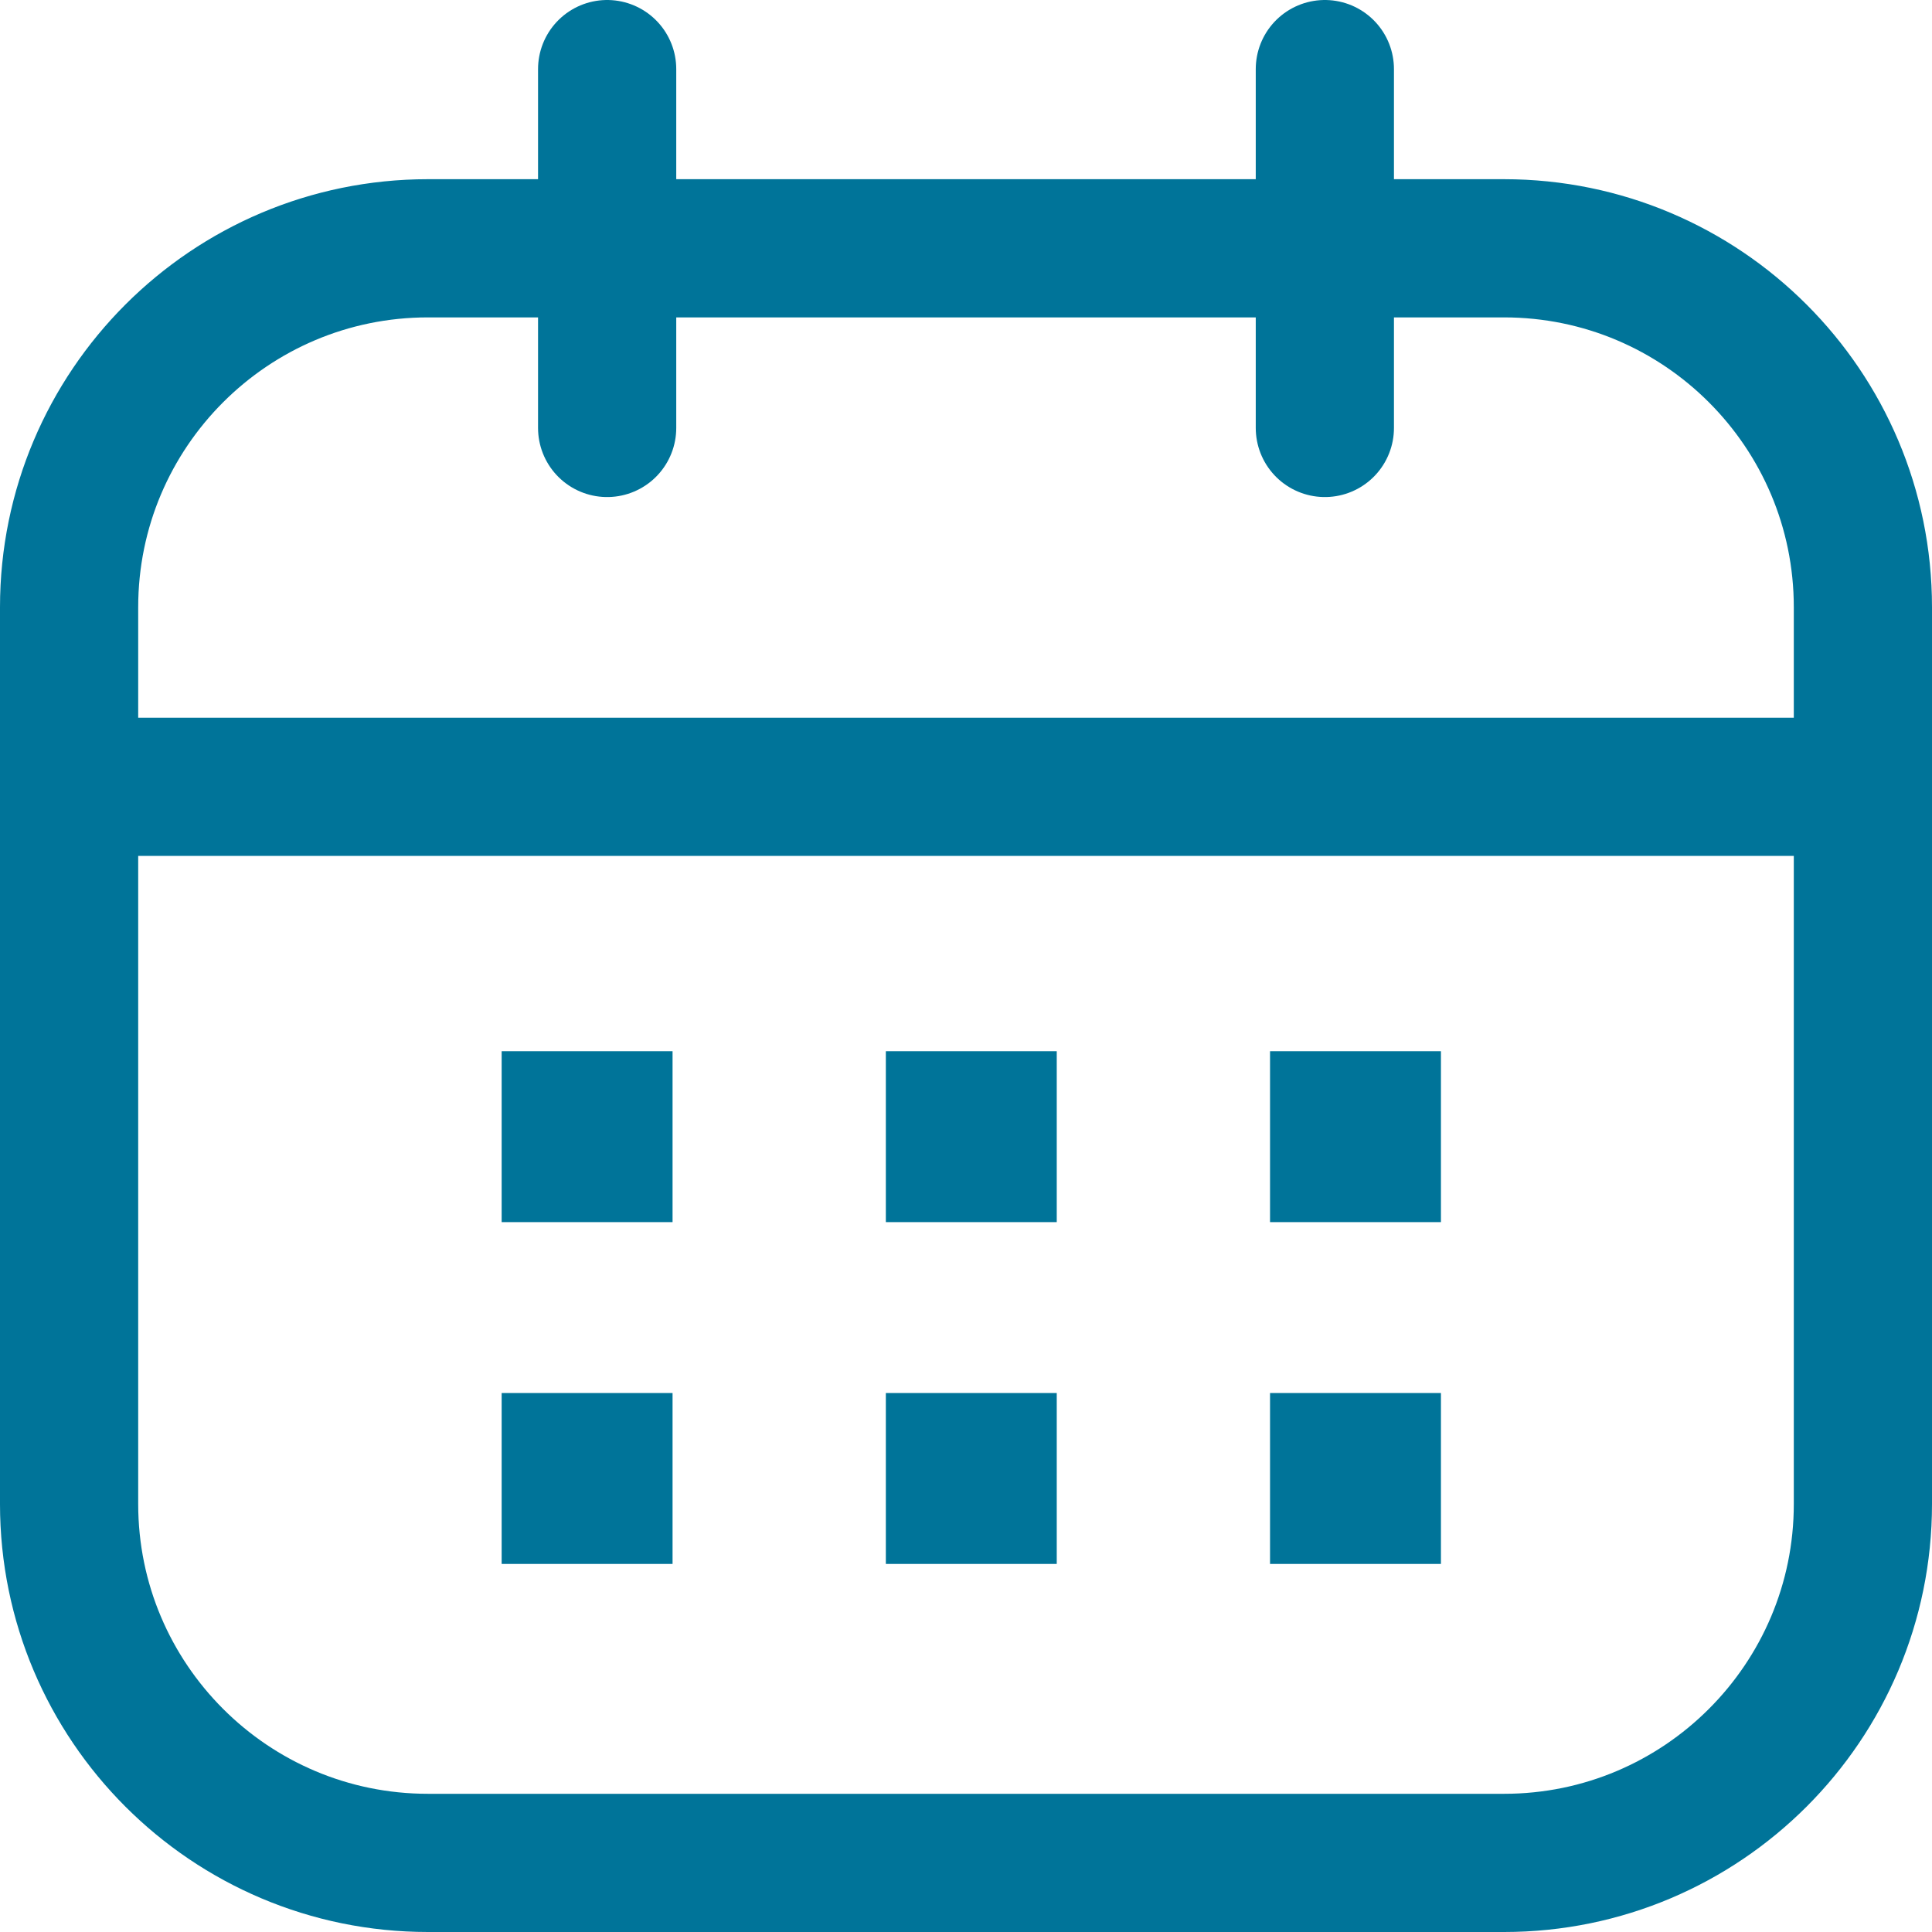 <?xml version="1.0" encoding="UTF-8"?>
<svg id="Layer_1" data-name="Layer 1" xmlns="http://www.w3.org/2000/svg" width="41.94" height="41.94" viewBox="0 0 41.94 41.94">
  <defs>
    <style>
      .cls-1 {
        fill: #007499;
        stroke-width: 0px;
      }

      .cls-2 {
        fill: none;
        stroke: #007499;
        stroke-linecap: round;
        stroke-linejoin: round;
        stroke-width: 3px;
      }
    </style>
  </defs>
  <g id="Group_3" data-name="Group 3">
    <g id="Icon_akar-calendar" data-name="Icon akar-calendar">
      <path id="Path_456" data-name="Path 456" class="cls-2" d="M9.29,5.39h23.36c4.3,0,7.79,3.49,7.79,7.79,0,0,0,0,0,0v19.47c0,4.3-3.49,7.79-7.79,7.79H9.29c-4.3,0-7.79-3.49-7.79-7.79t0,0V13.18c0-4.3,3.49-7.79,7.79-7.79h0Z"/>
      <path id="Path_457" data-name="Path 457" class="cls-2" d="M13.18,1.5v7.79M28.76,1.5v7.79M1.5,17.08h38.94"/>
    </g>
    <rect id="Rectangle_12" data-name="Rectangle 12" class="cls-1" x="10.89" y="22.82" width="3.71" height="3.71"/>
    <rect id="Rectangle_17" data-name="Rectangle 17" class="cls-1" x="10.89" y="30.24" width="3.71" height="3.71"/>
    <rect id="Rectangle_13" data-name="Rectangle 13" class="cls-1" x="19.23" y="22.82" width="3.71" height="3.71"/>
    <rect id="Rectangle_16" data-name="Rectangle 16" class="cls-1" x="19.23" y="30.24" width="3.71" height="3.71"/>
    <rect id="Rectangle_14" data-name="Rectangle 14" class="cls-1" x="27.57" y="22.82" width="3.71" height="3.71"/>
    <rect id="Rectangle_15" data-name="Rectangle 15" class="cls-1" x="27.57" y="30.24" width="3.71" height="3.71"/>
  </g>
</svg>
